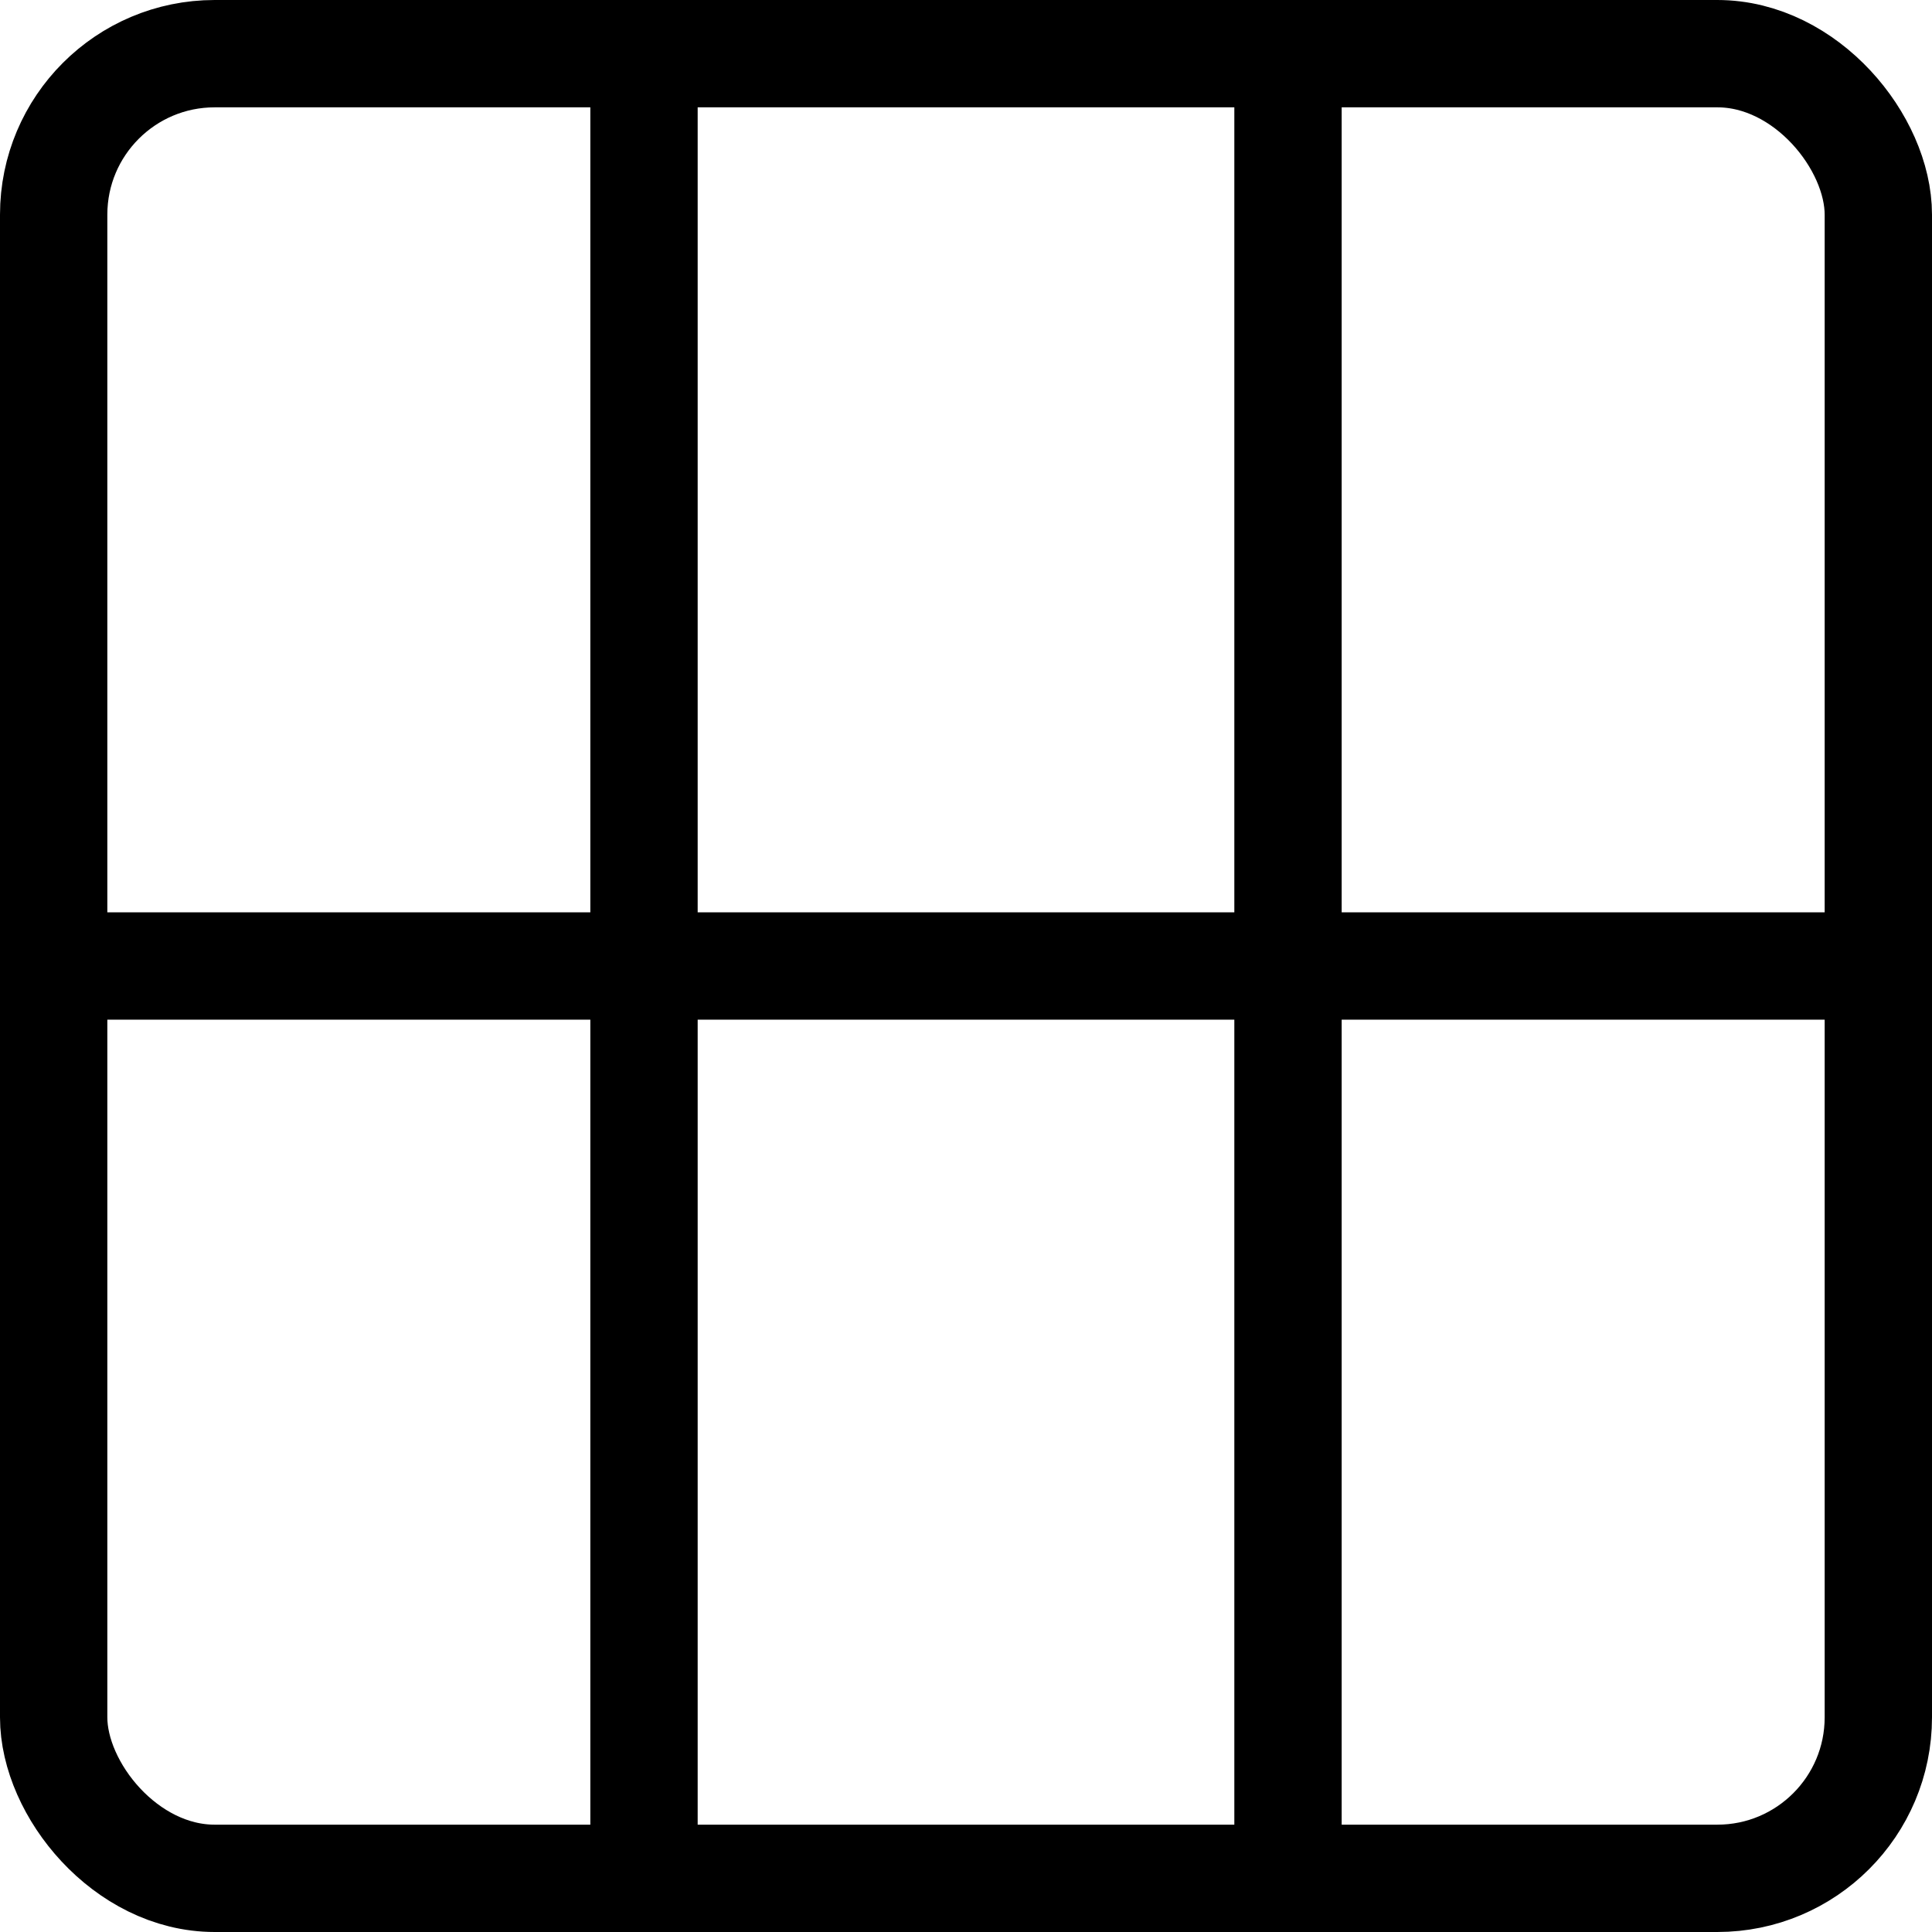 <svg width="18" height="18" viewBox="0 0 18 18" fill="none" xmlns="http://www.w3.org/2000/svg">
<rect x="0.5" y="0.5" width="17" height="17" rx="1.5" stroke="black"/>
<path d="M6 0V18" stroke="black"/>
<path d="M18 9L0 9" stroke="black"/>
<path d="M12 0V18" stroke="black"/>
</svg>
